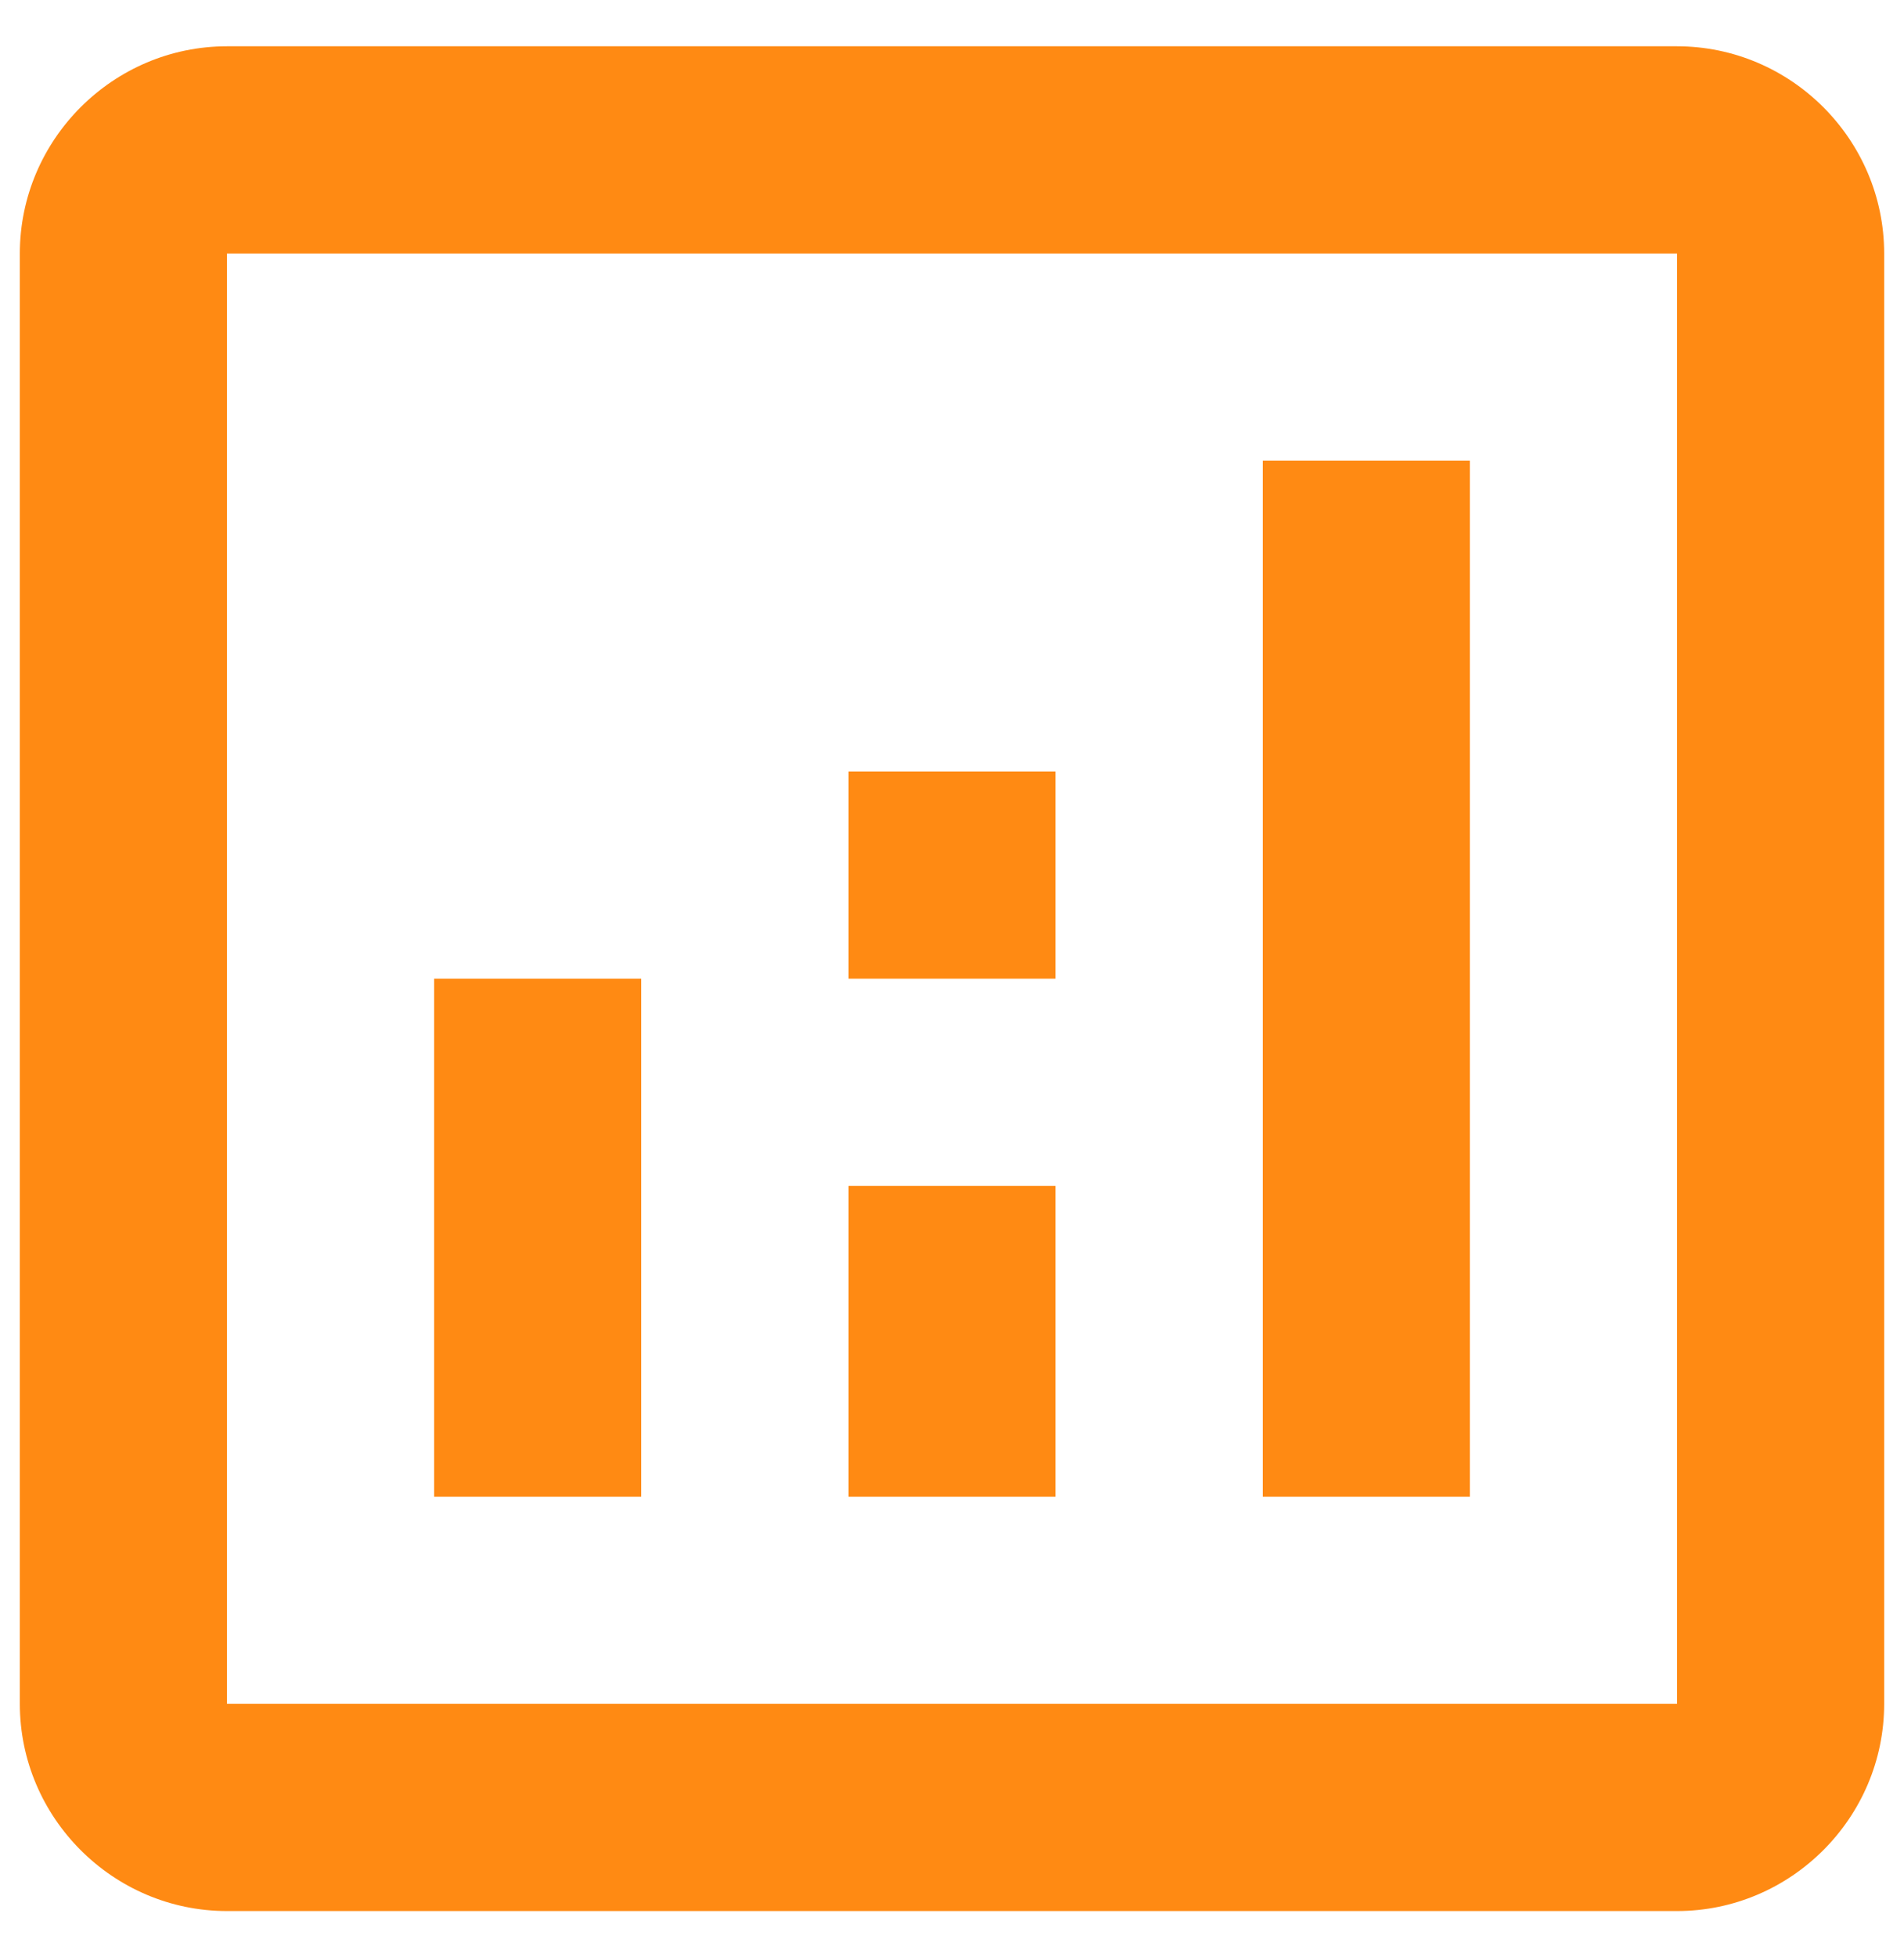 <svg width="36" height="37" viewBox="0 0 36 37" fill="none" xmlns="http://www.w3.org/2000/svg">
<path d="M31.708 0.875H4.292C2.138 0.875 0.375 2.638 0.375 4.792V32.208C0.375 34.362 2.138 36.125 4.292 36.125H31.708C33.862 36.125 35.625 34.362 35.625 32.208V4.792C35.625 2.638 33.862 0.875 31.708 0.875ZM31.708 32.208H4.292V4.792H31.708V32.208Z" fill="#FF8A13"/>
<path d="M12.125 18.5H8.208V28.292H12.125V18.5Z" fill="#FF8A13"/>
<path d="M27.792 8.708H23.875V28.292H27.792V8.708Z" fill="#FF8A13"/>
<path d="M19.958 22.417H16.042V28.292H19.958V22.417Z" fill="#FF8A13"/>
<path d="M19.958 14.583H16.042V18.5H19.958V14.583Z" fill="#FF8A13"/>
</svg>
